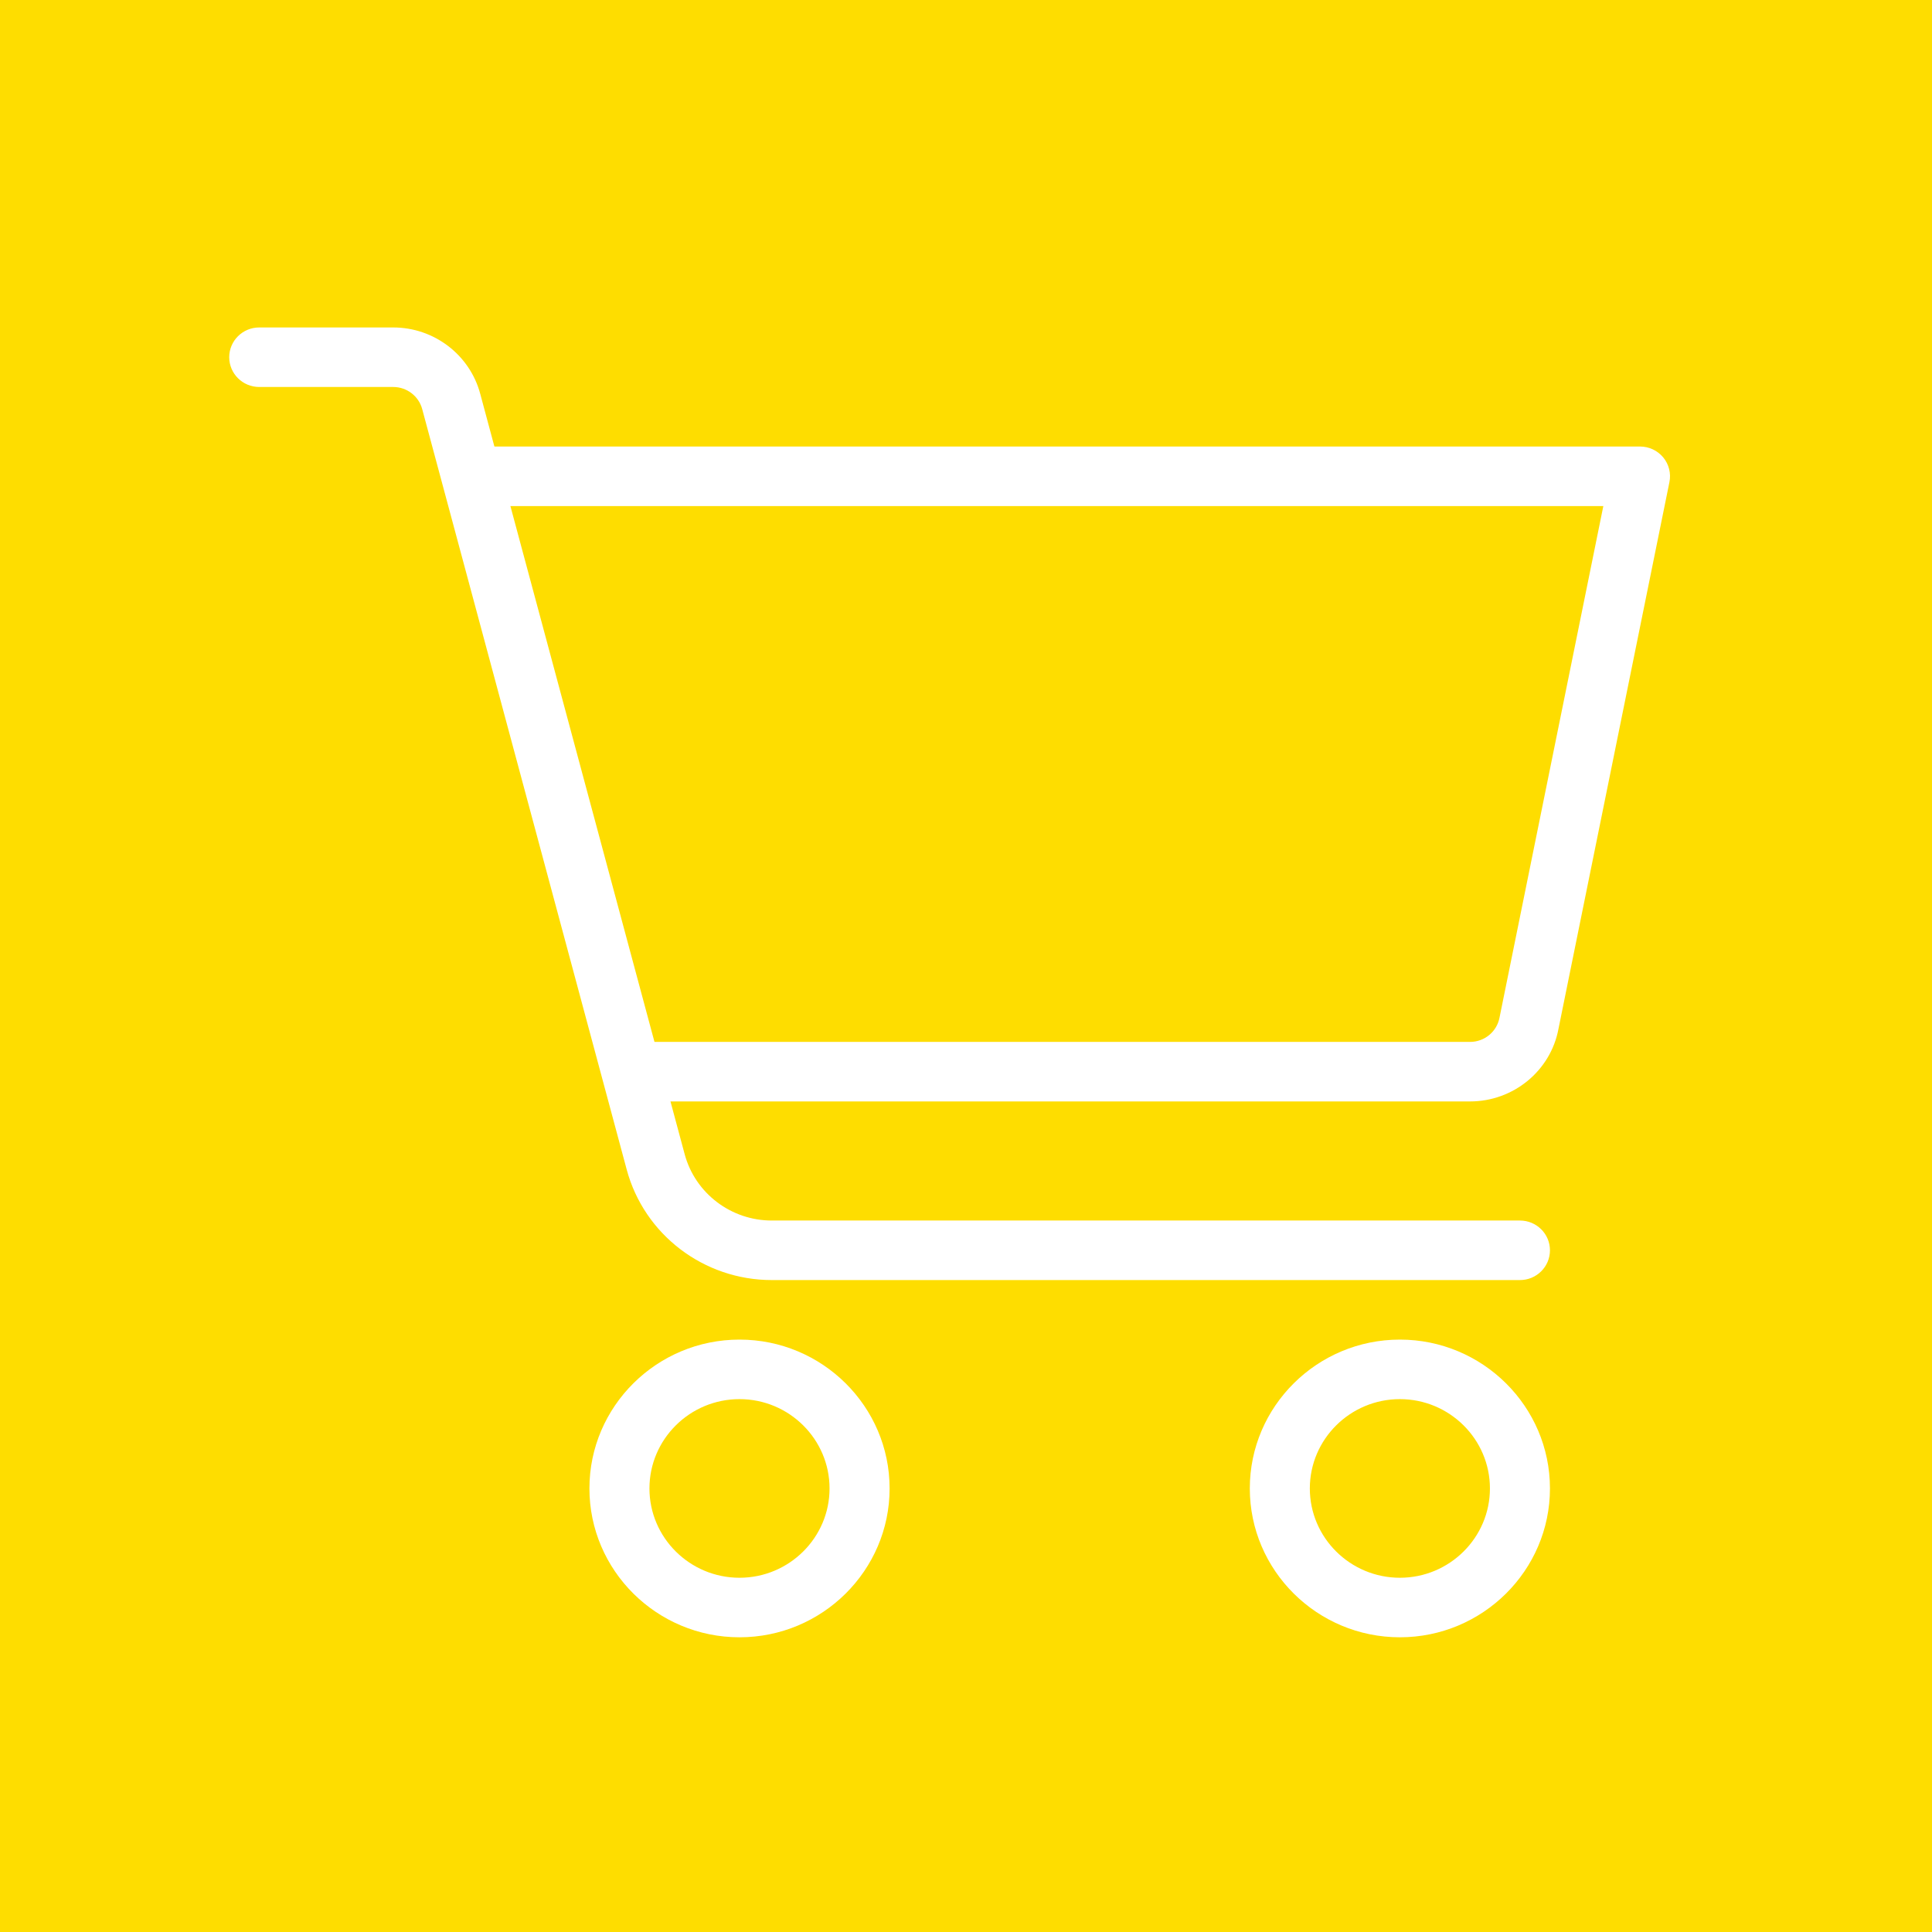 <?xml version="1.0" encoding="UTF-8"?>
<svg width="59px" height="59px" viewBox="0 0 59 59" version="1.1" xmlns="http://www.w3.org/2000/svg" xmlns:xlink="http://www.w3.org/1999/xlink">
    <!-- Generator: Sketch 56 (81588) - https://sketch.com -->
    <title>Group 26</title>
    <desc>Created with Sketch.</desc>
    <g id="Ajustes" stroke="none" stroke-width="1" fill="none" fill-rule="evenodd">
        <g id="DISENSA_Franqueado_01_v2" transform="translate(-46, -4734)">
            <g id="Group-26" transform="translate(46, 4734)">
                <rect id="Rectangle-Copy-34" fill="#FEDD00" x="0" y="0" width="59" height="59"></rect>
                <g id="Group-9" transform="translate(7, 10)" fill="#FFFFFF">
                    <path d="M37.893,23.636 L12.833,23.636 L12.833,21.818 L37.893,21.818 C38.335,21.818 38.712,21.505 38.793,21.075 L41.963,5.455 L7.333,5.455 L7.333,3.636 L43.083,3.636 C43.358,3.636 43.618,3.758 43.793,3.969 C43.967,4.18 44.036,4.458 43.981,4.725 L40.593,21.42 C40.355,22.698 39.218,23.636 37.893,23.636" id="Fill-1"></path>
                    <path d="M15.583,32.727 C14.067,32.727 12.833,33.951 12.833,35.455 C12.833,36.958 14.067,38.182 15.583,38.182 C17.099,38.182 18.333,36.958 18.333,35.455 C18.333,33.951 17.099,32.727 15.583,32.727 M15.583,40 C13.057,40 11,37.96 11,35.455 C11,32.949 13.057,30.909 15.583,30.909 C18.11,30.909 20.167,32.949 20.167,35.455 C20.167,37.96 18.11,40 15.583,40" id="Fill-3"></path>
                    <path d="M35.75,32.727 C34.234,32.727 33,33.951 33,35.455 C33,36.958 34.234,38.182 35.75,38.182 C37.266,38.182 38.5,36.958 38.5,35.455 C38.5,33.951 37.266,32.727 35.75,32.727 M35.75,40 C33.224,40 31.167,37.96 31.167,35.455 C31.167,32.949 33.224,30.909 35.75,30.909 C38.276,30.909 40.333,32.949 40.333,35.455 C40.333,37.96 38.276,40 35.75,40" id="Fill-5"></path>
                    <path d="M39.417,29.091 L16.568,29.091 C14.494,29.091 12.674,27.704 12.139,25.718 L5.894,2.495 C5.788,2.096 5.423,1.818 5.009,1.818 L0.917,1.818 C0.411,1.818 0,1.411 0,0.909 C0,0.407 0.411,0 0.917,0 L5.009,0 C6.253,0 7.346,0.833 7.665,2.025 L13.909,25.249 C14.23,26.44 15.323,27.273 16.568,27.273 L39.417,27.273 C39.923,27.273 40.333,27.68 40.333,28.182 C40.333,28.684 39.923,29.091 39.417,29.091" id="Fill-7"></path>
                </g>
            </g>
        </g>
    </g>
</svg>